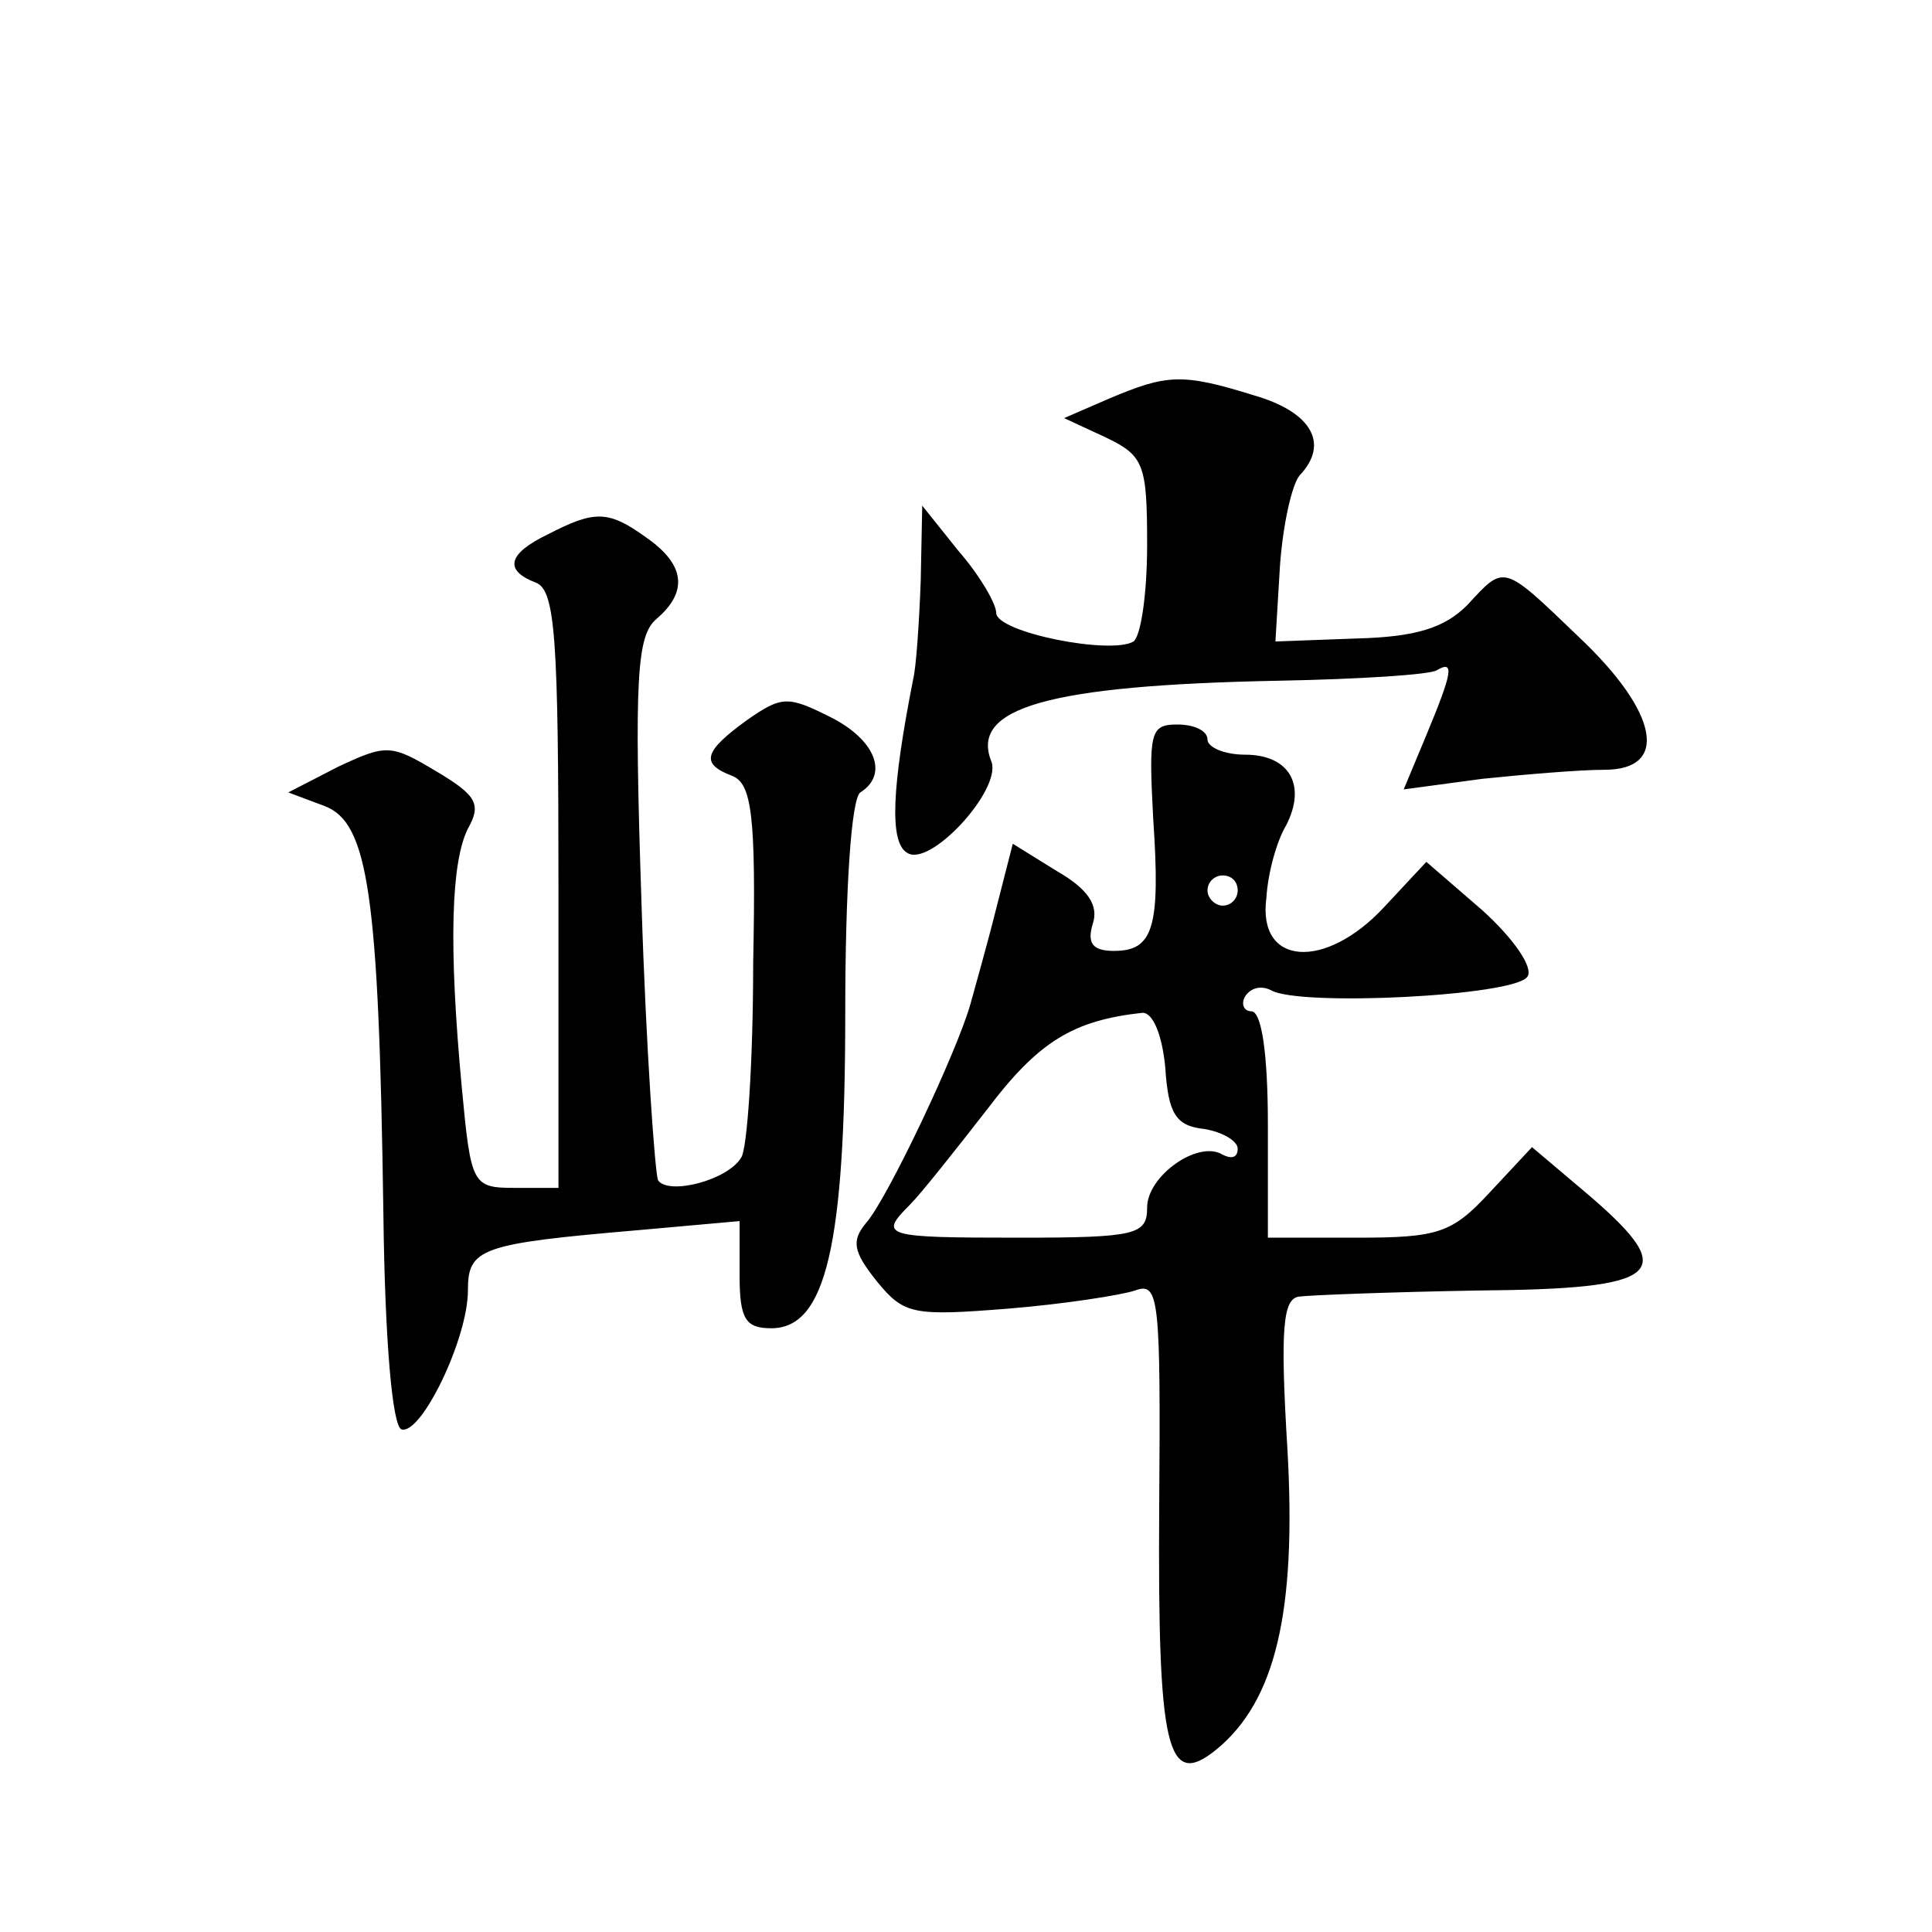 <?xml version="1.0" standalone="no"?>
<!DOCTYPE svg PUBLIC "-//W3C//DTD SVG 20010904//EN"
 "http://www.w3.org/TR/2001/REC-SVG-20010904/DTD/svg10.dtd">
<svg version="1.0" xmlns="http://www.w3.org/2000/svg"
 width="128pt" height="128pt" viewBox="0 0 128 128"
 preserveAspectRatio="xMidYMid meet">
<g transform="translate(0,128) scale(0.1,-0.1)"
fill="#0" stroke="none">
<path d="M735 1016 l-30 -13 28 -13 c25 -12 27 -18 27 -71 0 -32 -4 -60 -9 -64
-15 -9 -91 6 -91 19 0 6 -11 25 -25 41 l-24 30 -1 -50 c-1 -27 -3 -57 -5 -65 -14
-71 -16 -108 -4 -115 15 -10 62 41 56 60 -15 36 37 51 190 54 53 1 101 4 105 7
12 7 10 -2 -7 -43 l-15 -36 52 7 c29 3 65 6 81 6 43 0 36 38 -17 88 -51 49 -49
48 -74 21 -15 -15 -34 -21 -73 -22 l-54 -2 3 50 c2 28 8 54 13 60 20 21 8 42 -30
53 -48 15 -58 14 -96 -2z M363 926 c-27 -13 -29 -24 -8 -32 13 -5 15 -37 15 -203
l0 -198 -29 0 c-28 0 -29 2 -35 66 -9 96 -7 150 4 172 9 16 6 22 -21 38 -30 18
-33 18 -65 3 l-33 -17 24 -9 c29 -11 36 -58 39 -270 1 -85 6 -141 12 -143 13 -4
44 60 44 92 0 28 8 31 113 40 l67 6 0 -36 c0 -29 4 -35 21 -35 36 0 49 54 49 209
0 82 4 142 10 146 19 12 10 35 -20 50 -28 14 -32 14 -55 -2 -29 -21 -31 -29 -10
-37 13 -5 16 -26 14 -124 0 -66 -4 -124 -8 -129 -9 -15 -48 -25 -55 -15 -2 4 -8
87 -11 184 -5 150 -3 177 10 188 21 18 19 36 -7 54 -25 18 -34 18 -65 2z M764 738
c5 -73 0 -88 -26 -88 -14 0 -18 5 -14 18 4 12 -3 23 -24 35 l-29 18 -11 -43 c-6
-24 -14 -52 -17 -63 -9 -32 -55 -129 -69 -145 -10 -12 -9 -19 7 -39 18 -22 24 -23
87 -18 37 3 75 9 84 12 16 6 17 -5 16 -144 -1 -160 5 -187 38 -160 39 32 53 91
47 198 -5 82 -3 101 8 102 8 1 61 3 118 4 122 1 134 11 75 62 l-39 33 -28 -30 c-25
-27 -34 -30 -88 -30 l-59 0 0 75 c0 46 -4 75 -11 75 -5 0 -7 5 -4 10 4 6 11 7 17
4 18 -11 162 -4 170 9 4 6 -9 25 -30 44 l-37 32 -28 -30 c-39 -42 -84 -39 -78 6
1 17 7 38 13 48 14 27 2 47 -27 47 -14 0 -25 5 -25 10 0 6 -9 10 -20 10 -18 0 -19
-5 -16 -62z m56 -48 c0 -5 -4 -10 -10 -10 -5 0 -10 5 -10 10 0 6 5 10 10 10 6 0
10 -4 10 -10z m-48 -117 c2 -31 7 -39 26 -41 12 -2 22 -8 22 -13 0 -6 -4 -7 -10
-4 -16 10 -50 -14 -50 -35 0 -18 -7 -20 -85 -20 -90 0 -93 1 -72 22 7 7 30 36 51
63 34 45 57 59 103 64 7 0 13 -15 15 -36z"/>
</g>
</svg>
